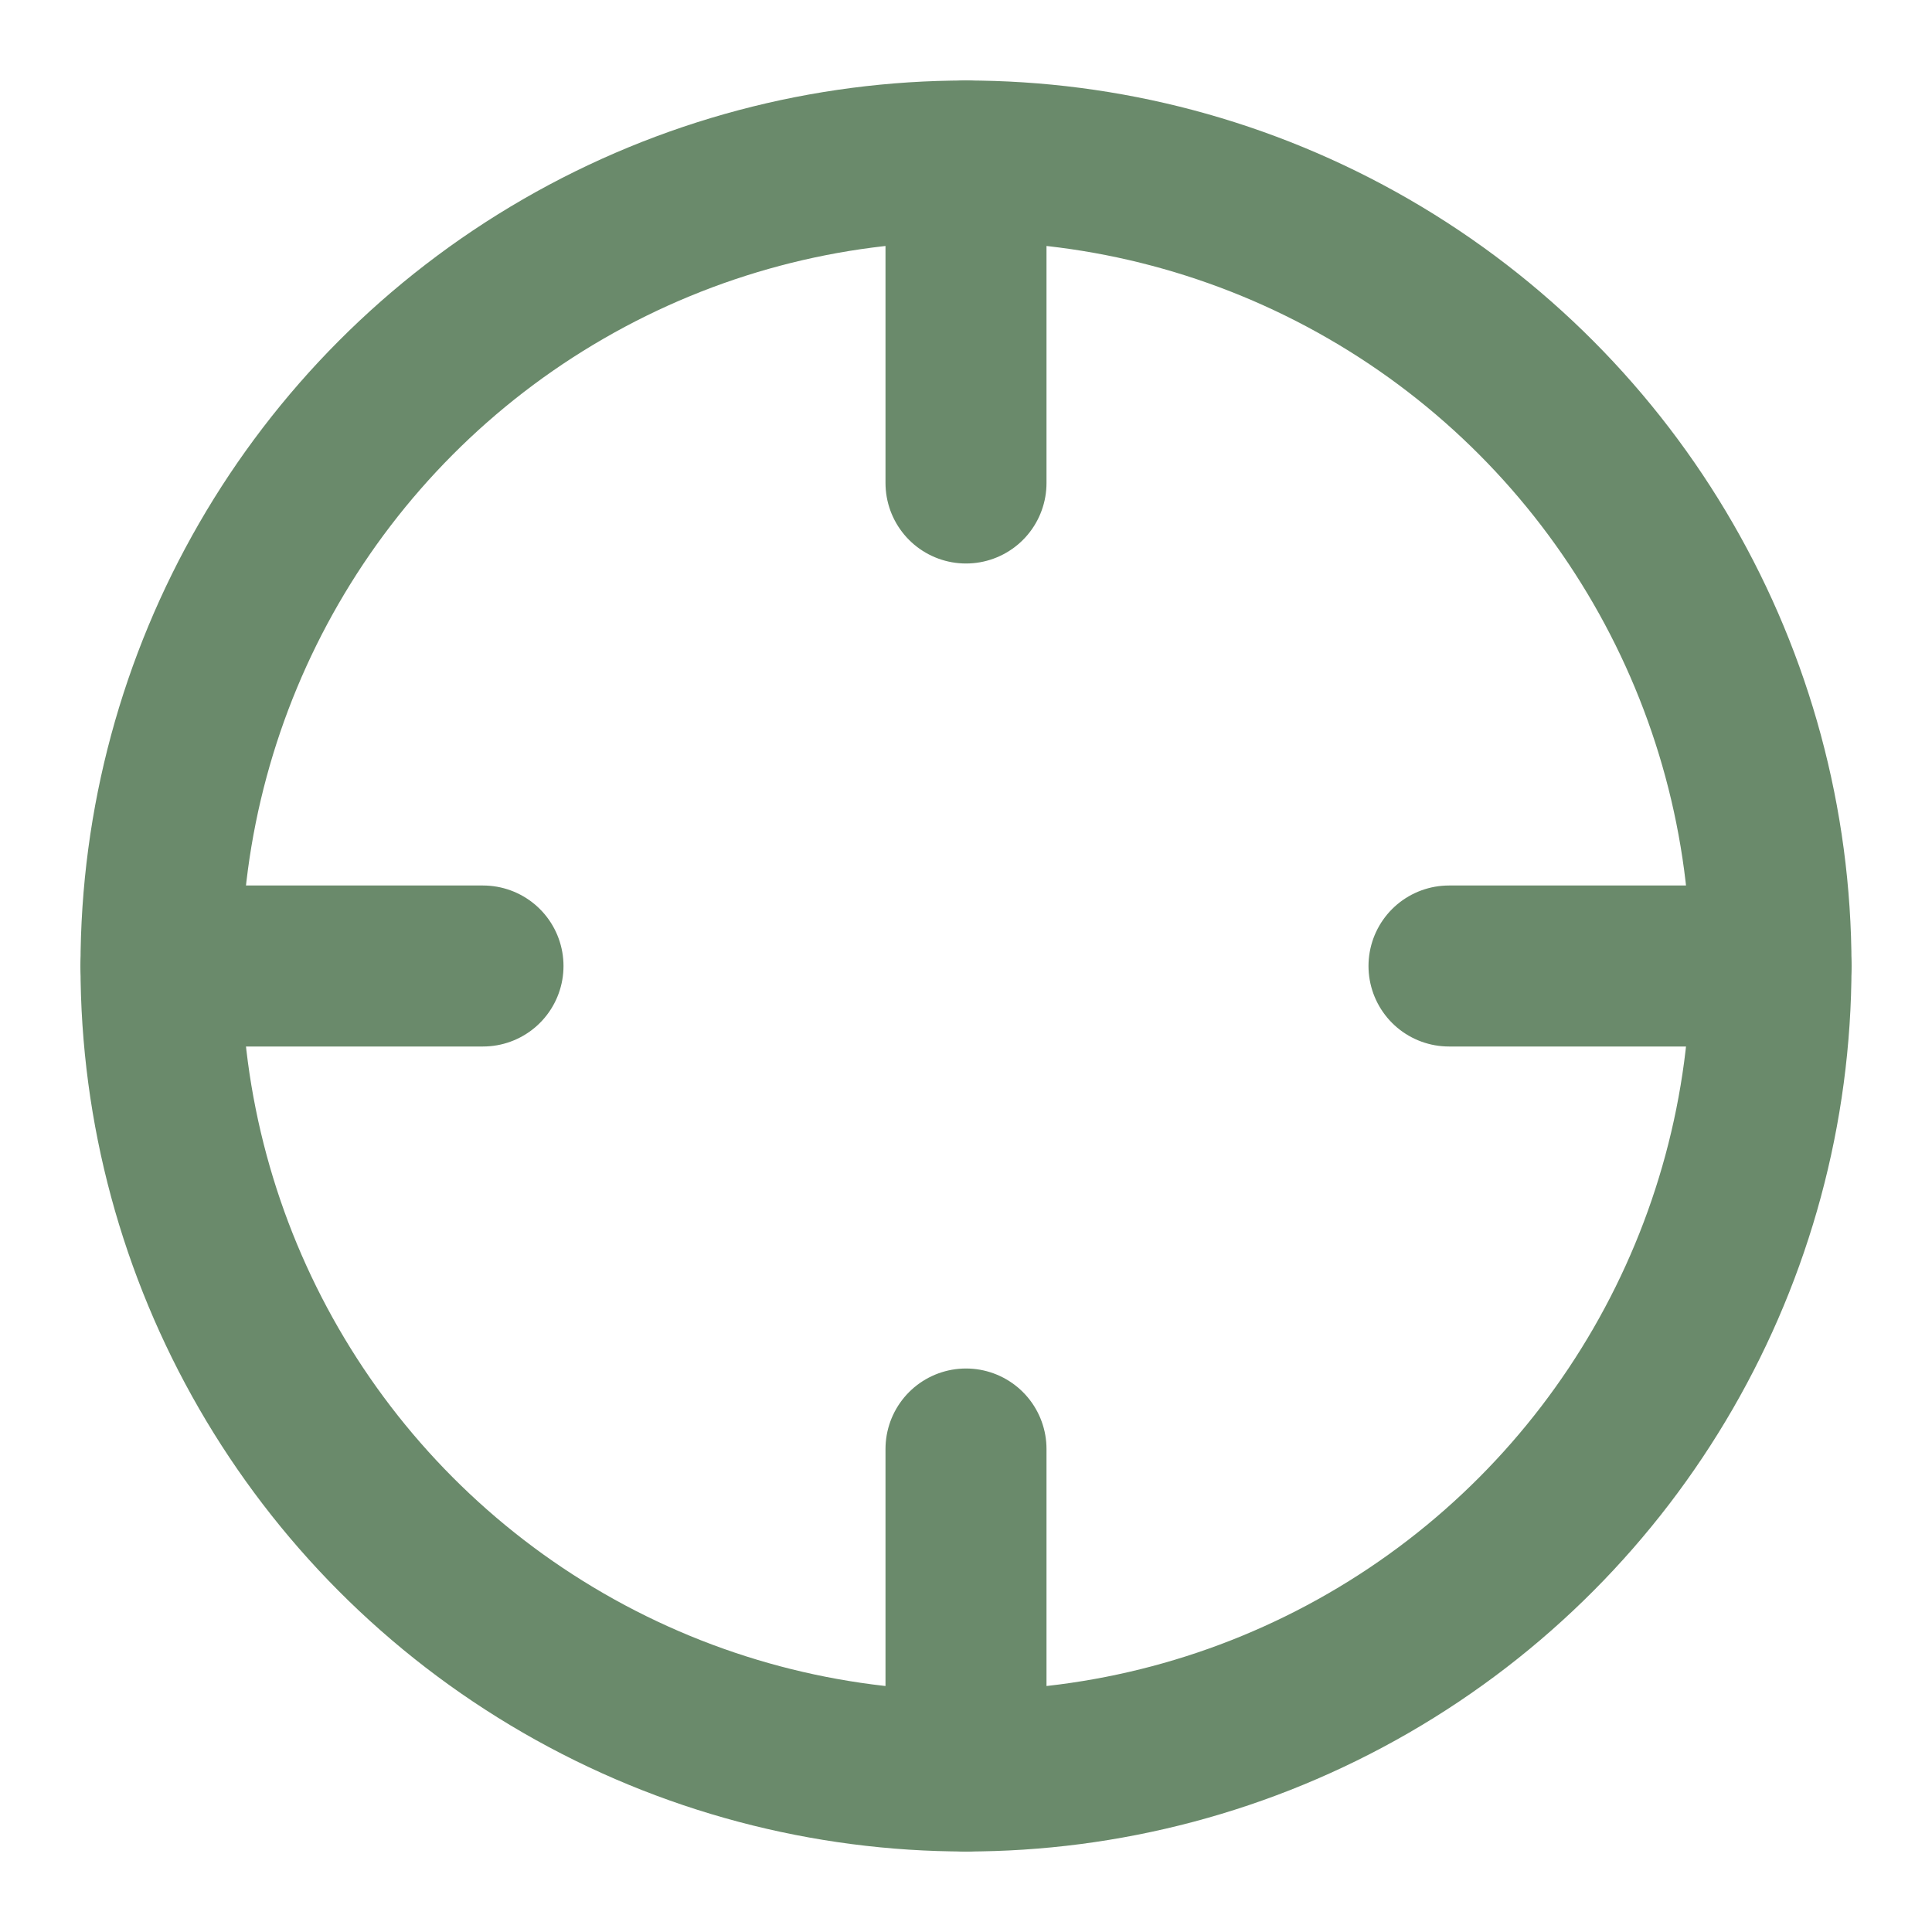 <svg xmlns="http://www.w3.org/2000/svg" width="24" height="24" viewBox="0 0 24 24" fill="none" stroke="#6a8a6b" stroke-width="2" stroke-linecap="round" stroke-linejoin="round">
  <circle cx="12" cy="12" r="10"></circle>
  <line x1="22" y1="12" x2="18" y2="12"></line>
  <line x1="6" y1="12" x2="2" y2="12"></line>
  <line x1="12" y1="6" x2="12" y2="2"></line>
  <line x1="12" y1="22" x2="12" y2="18"></line>
</svg>